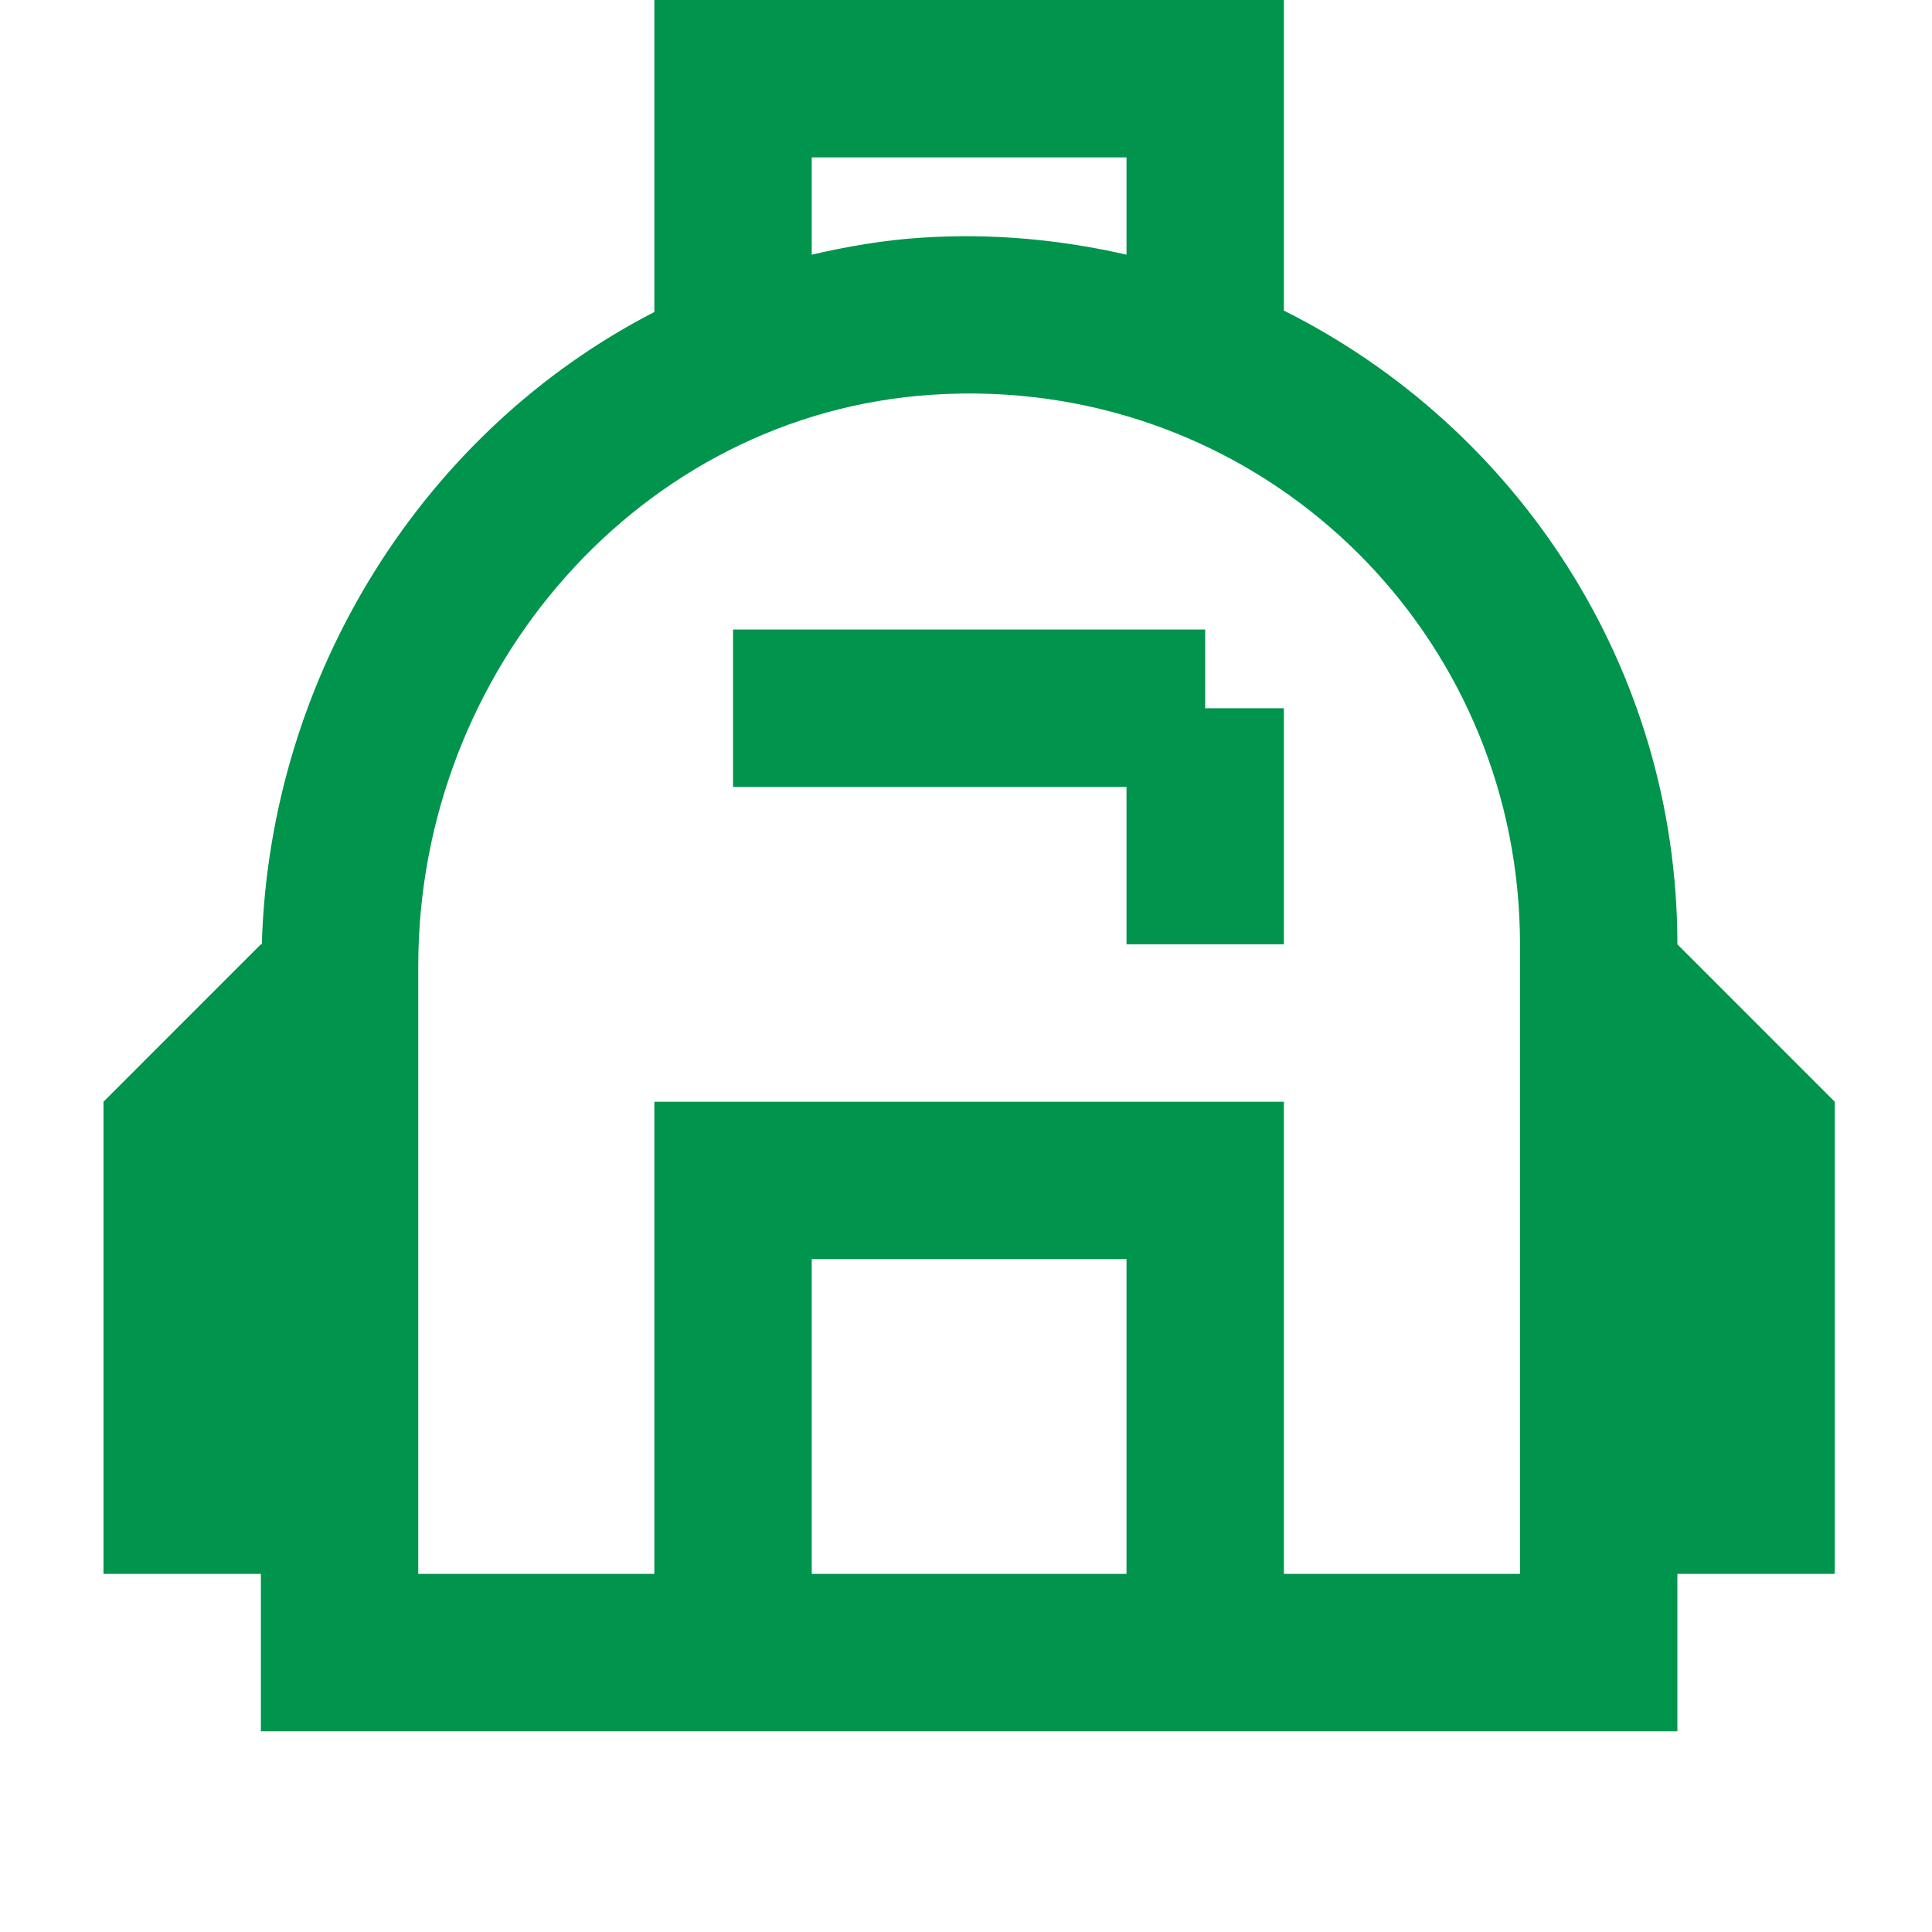 <svg width="39" height="39" viewBox="0 0 39 39" fill="none" xmlns="http://www.w3.org/2000/svg">
<path d="M13.209 0V6.298C8.565 8.687 5.444 13.602 5.285 19.062H5.266L2.089 22.24V31.771H5.266V34.948H33.86V31.771H37.037V22.24L33.86 19.062C33.86 13.469 30.614 8.617 25.917 6.27V0H13.209ZM16.386 3.177H22.74V5.141C21.421 4.839 20.04 4.705 18.613 4.797C17.848 4.846 17.109 4.973 16.386 5.141V3.177ZM20.025 7.952C25.98 8.19 30.683 13.056 30.683 19.062V31.771H25.917V22.24H13.209V31.771H8.443V19.497C8.443 13.527 12.933 8.35 18.818 7.968C19.225 7.941 19.628 7.936 20.025 7.952ZM14.797 12.708V15.885H22.74V19.062H25.917V14.297H24.328V12.708H14.797ZM16.386 25.417H22.74V31.771H16.386V25.417Z" fill="#01944D"/>
</svg>
